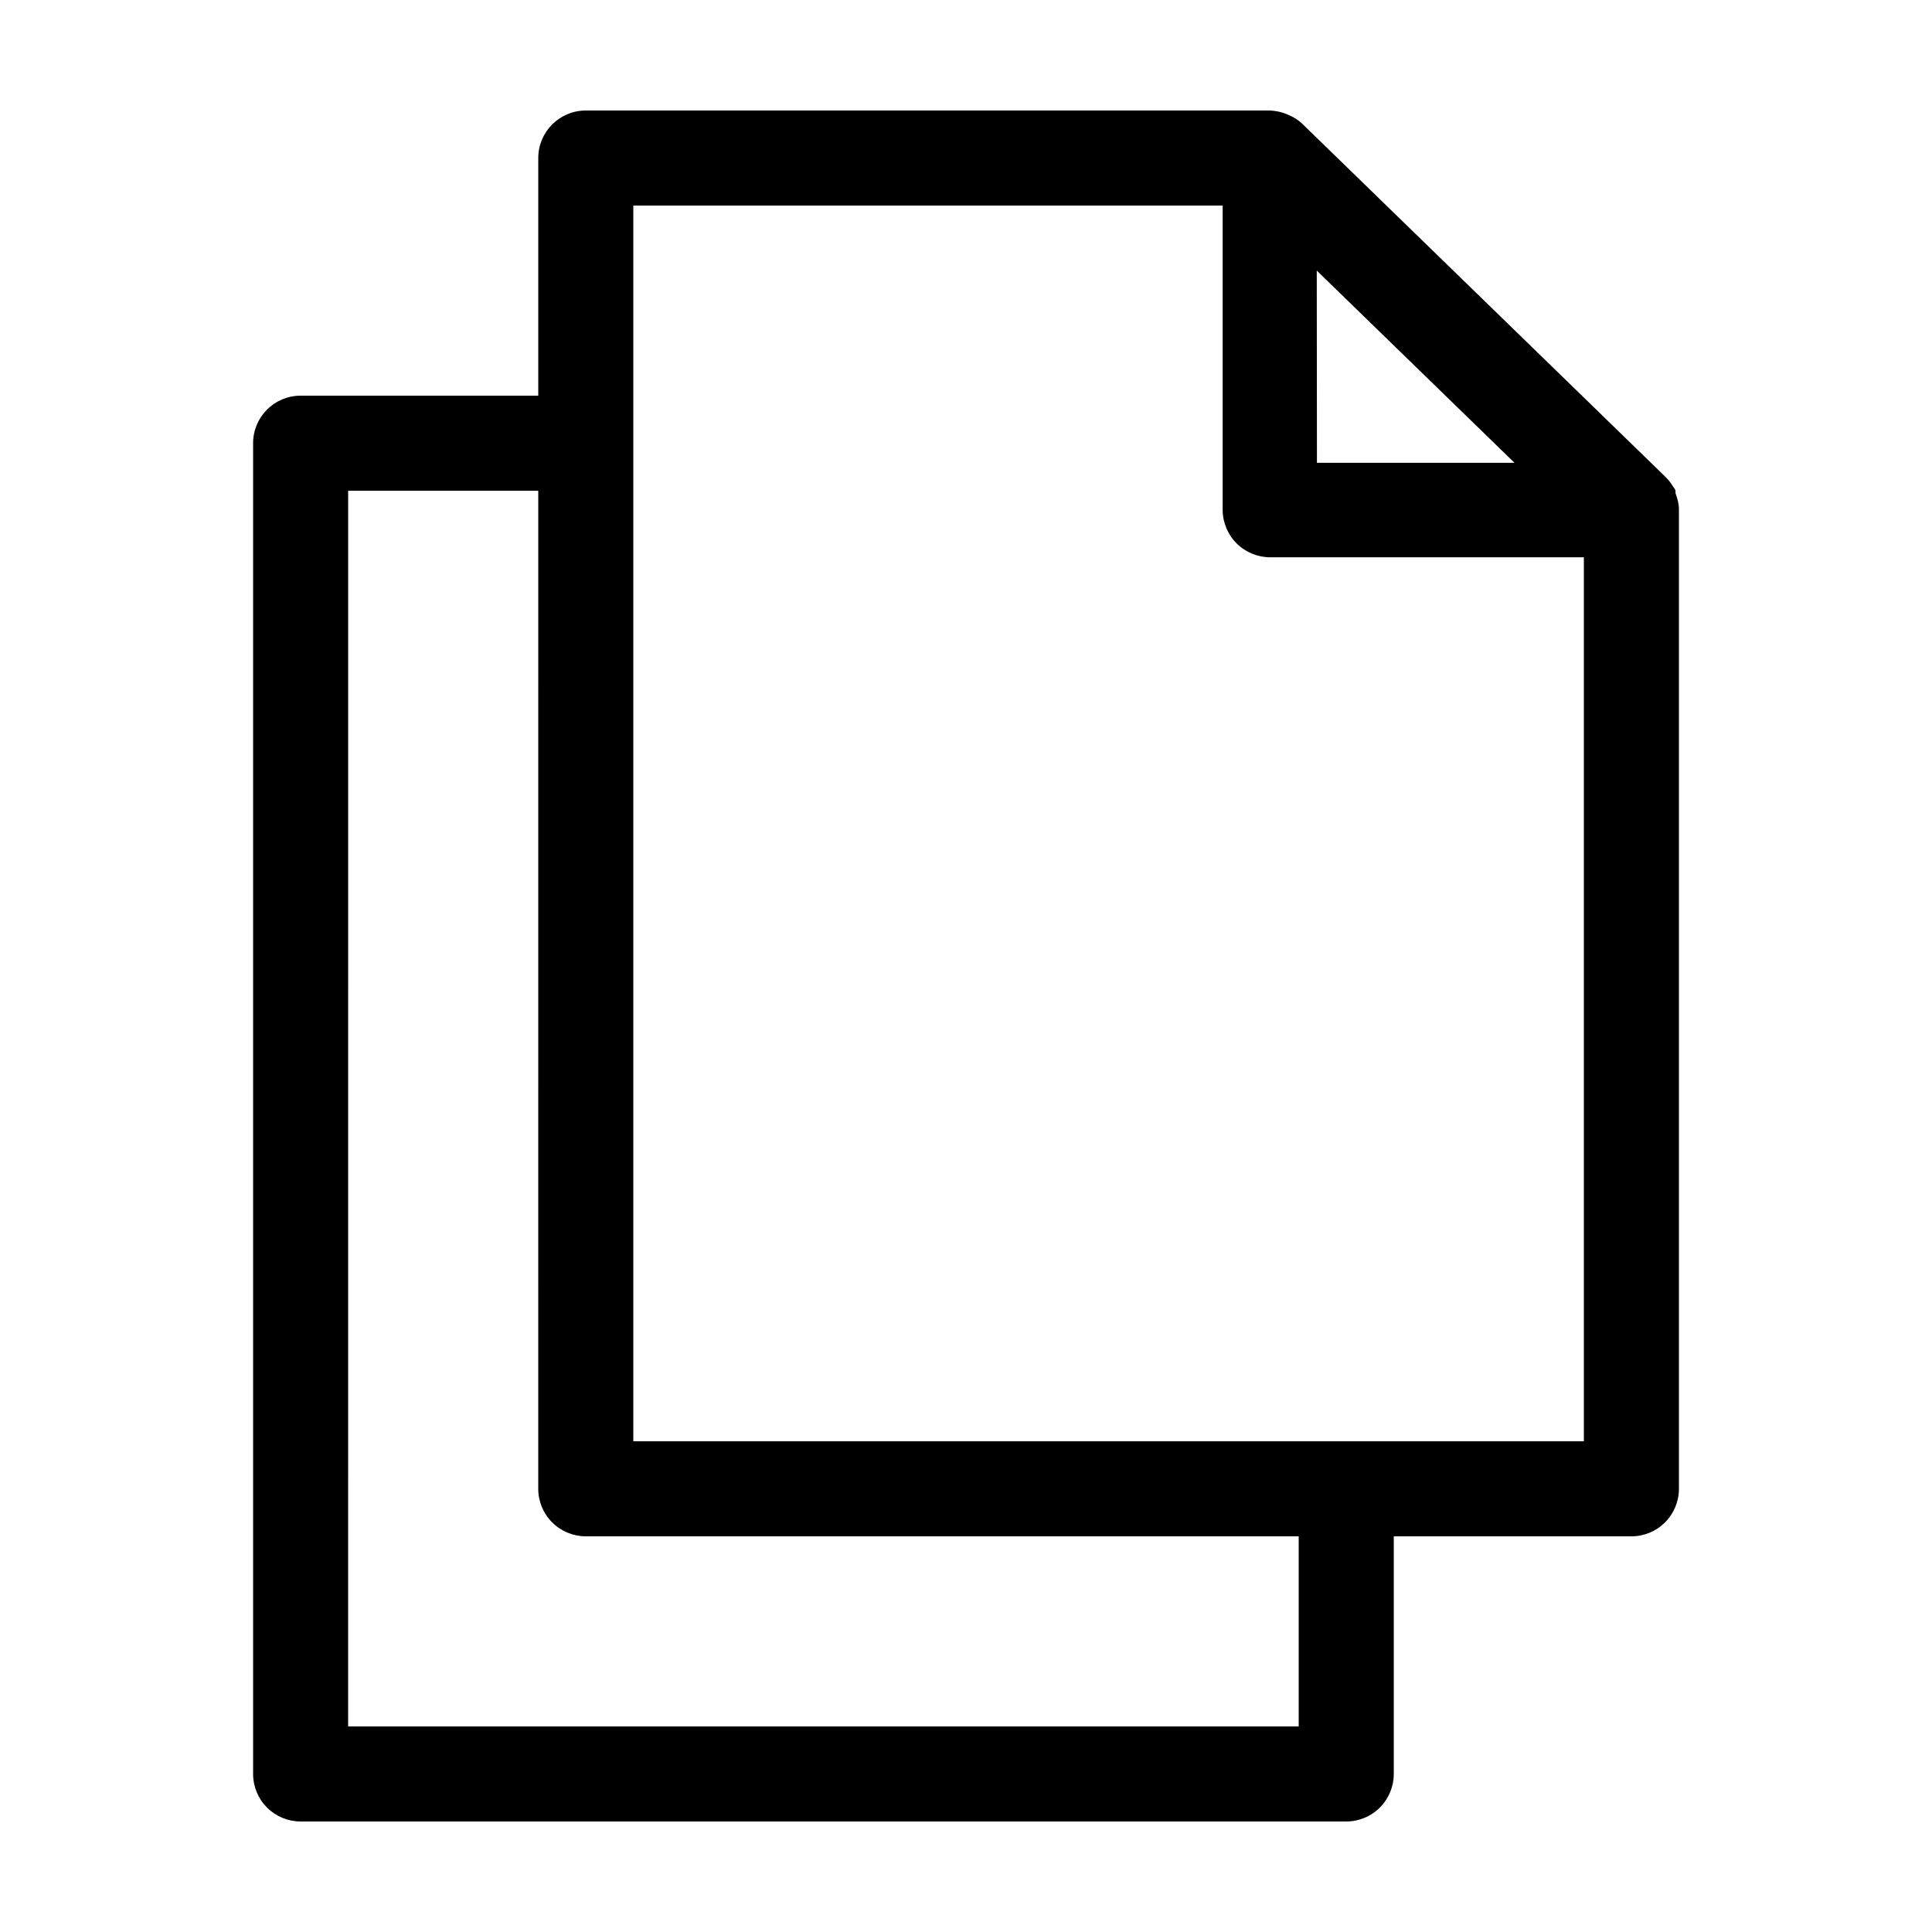 <?xml version="1.0" encoding="UTF-8"?>
<!-- Uploaded to: ICON Repo, www.svgrepo.com, Generator: ICON Repo Mixer Tools -->
<svg fill="#000000" width="800px" height="800px" version="1.1" viewBox="144 144 512 512" xmlns="http://www.w3.org/2000/svg">
 <path d="m588.68 276.87c-0.164-0.738-0.383-1.461-0.656-2.168-0.02-0.184-0.02-0.367 0-0.551 0-0.504-0.555-1.008-0.855-1.512l-0.301-0.504c-0.449-0.633-0.957-1.223-1.512-1.766l-96.18-93.508c-0.766-0.734-1.629-1.363-2.57-1.863l-0.957-0.453c-0.961-0.461-1.977-0.801-3.019-1.008-0.668-0.129-1.34-0.211-2.016-0.25h-181.37c-6.957 0-12.598 5.637-12.598 12.594v62.977h-62.977c-6.953 0-12.594 5.641-12.594 12.594v352.67c0 3.34 1.328 6.543 3.688 8.906 2.363 2.363 5.566 3.688 8.906 3.688h277.1c3.34 0 6.543-1.324 8.906-3.688 2.359-2.363 3.688-5.566 3.688-8.906v-62.977h62.977c3.34 0 6.543-1.328 8.906-3.688 2.363-2.363 3.688-5.566 3.688-8.906v-259.46-0.301-0.004c-0.016-0.645-0.102-1.285-0.25-1.914zm-95.723-61.164 52.395 50.938h-52.348zm-4.789 385.82h-251.91l0.004-327.48h50.383l-0.004 264.5c0 3.34 1.328 6.543 3.691 8.906 2.359 2.359 5.562 3.688 8.906 3.688h188.93zm12.598-75.574h-188.93v-327.47h156.18v80.609c0 3.34 1.328 6.543 3.691 8.906 2.359 2.359 5.562 3.688 8.906 3.688h83.129v234.27z"/>
</svg>